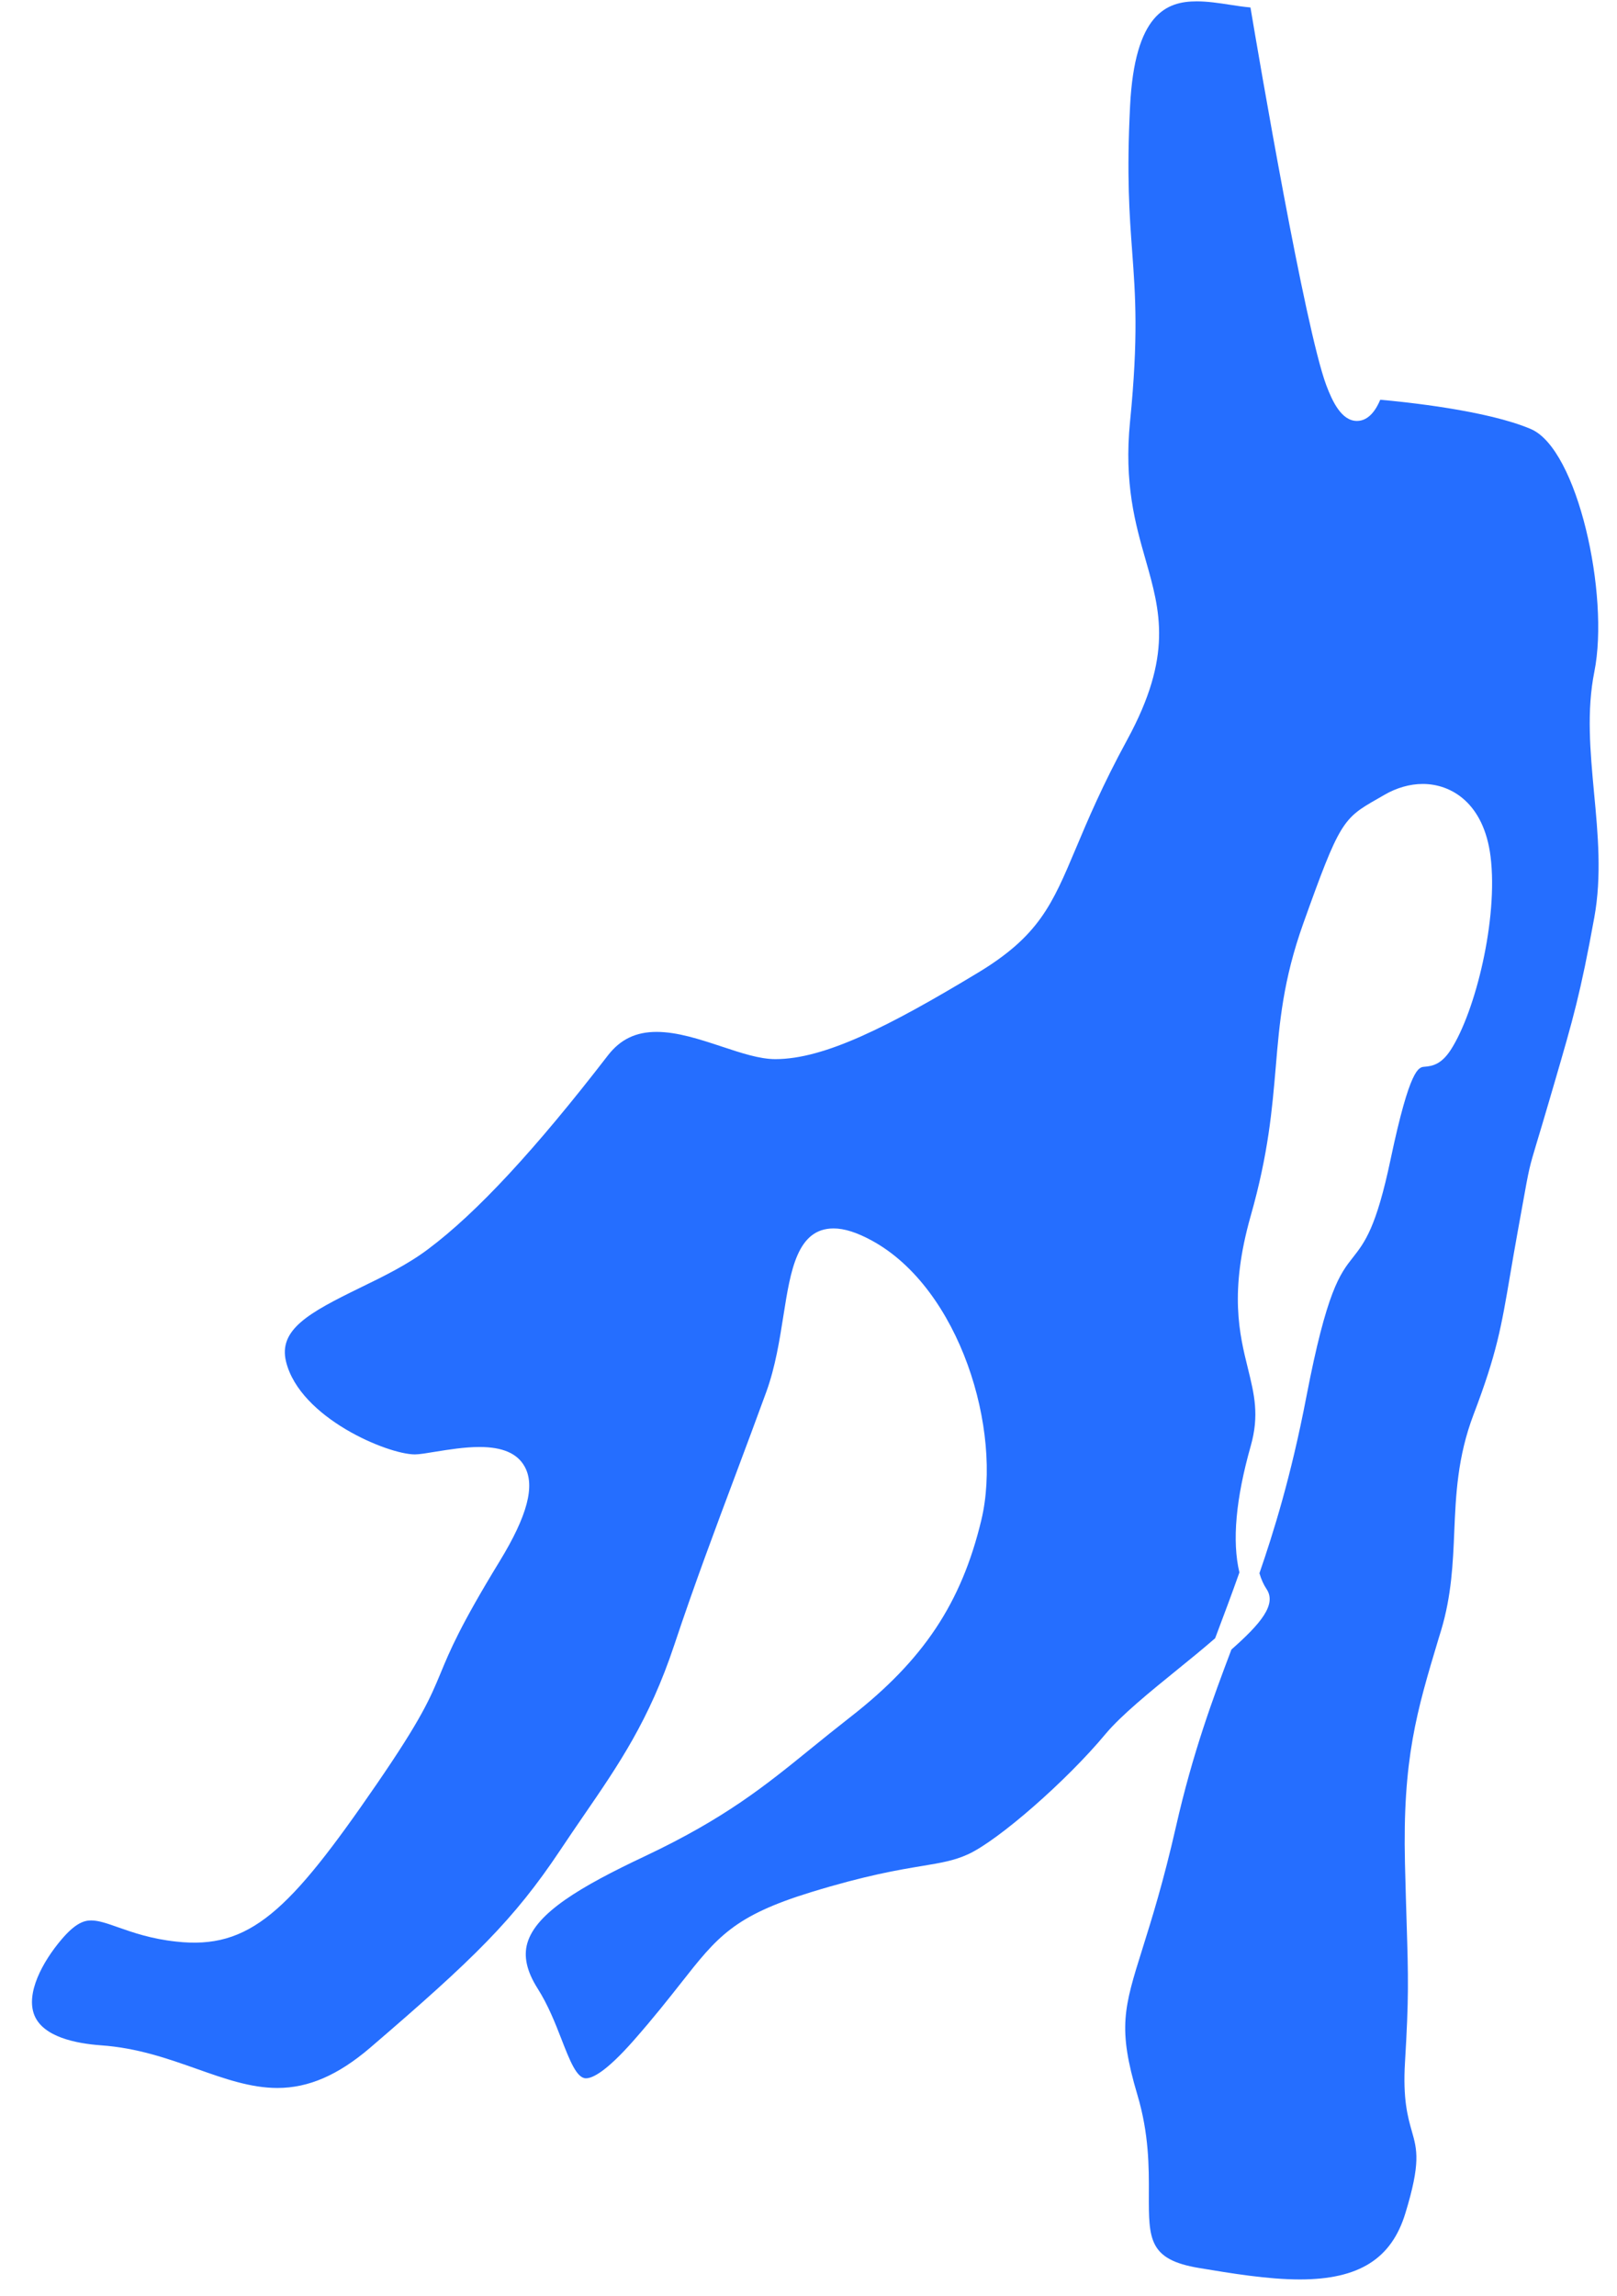 <?xml version="1.0" encoding="UTF-8"?><svg xmlns="http://www.w3.org/2000/svg" xmlns:xlink="http://www.w3.org/1999/xlink" xmlns:avocode="https://avocode.com/" id="SVGDoc63a36fde6fa45" width="31px" height="44px" version="1.1" viewBox="0 0 31 44" aria-hidden="true" style="fill:url(#CerosGradient_idee0e99615);"><defs><linearGradient class="cerosgradient" data-cerosgradient="true" id="CerosGradient_idee0e99615" gradientUnits="userSpaceOnUse" x1="50%" y1="100%" x2="50%" y2="0%"><stop offset="0%" stop-color="#256EFF"/><stop offset="100%" stop-color="#256EFF"/></linearGradient><linearGradient/></defs><g><g><path d="M28.95,24.438c0.042,-0.243 0.087,-0.514 0.145,-0.831l0.094,-0.519c0.127,-0.709 0.13,-0.719 0.275,-1.201c0.052,-0.171 0.122,-0.404 0.224,-0.753l0.118,-0.403c0.35,-1.2 0.495,-1.697 0.759,-3.152c0.144,-0.79 0.07,-1.597 -0.004,-2.375c-0.075,-0.812 -0.146,-1.577 0.005,-2.334c0.293,-1.467 -0.319,-4.263 -1.216,-4.648c-0.836,-0.358 -2.413,-0.52 -2.889,-0.562c-0.071,0.172 -0.211,0.406 -0.446,0.406c-0.294,0 -0.468,-0.365 -0.588,-0.683c-0.409,-1.093 -1.292,-6.276 -1.454,-7.24c-0.126,-0.011 -0.257,-0.03 -0.395,-0.052c-0.209,-0.032 -0.426,-0.065 -0.635,-0.065c-0.582,0 -1.189,0.239 -1.278,2.008c-0.067,1.334 -0.012,2.077 0.041,2.795c0.062,0.839 0.12,1.631 -0.041,3.243c-0.119,1.194 0.102,1.969 0.297,2.652c0.282,0.988 0.524,1.84 -0.349,3.446c-0.479,0.879 -0.76,1.547 -0.986,2.084c-0.457,1.084 -0.708,1.683 -1.898,2.397c-1.686,1.016 -2.921,1.644 -3.864,1.644c-0.302,0 -0.654,-0.117 -1.028,-0.241c-0.418,-0.138 -0.85,-0.281 -1.25,-0.281c-0.398,0 -0.694,0.143 -0.933,0.451c-1.39,1.802 -2.516,3.016 -3.444,3.71c-0.396,0.299 -0.862,0.526 -1.311,0.744c-0.977,0.477 -1.568,0.801 -1.414,1.418c0.27,1.076 1.948,1.773 2.469,1.773c0.083,0 0.235,-0.025 0.396,-0.052c0.249,-0.04 0.558,-0.09 0.842,-0.09c0.442,0 0.725,0.122 0.865,0.373c0.207,0.368 0.055,0.943 -0.476,1.813c-0.758,1.24 -0.958,1.721 -1.133,2.145c-0.203,0.487 -0.363,0.872 -1.225,2.127c-1.676,2.439 -2.433,3.178 -3.847,3.019c-0.482,-0.052 -0.83,-0.175 -1.11,-0.273c-0.209,-0.074 -0.375,-0.132 -0.518,-0.132c-0.128,0 -0.295,0.043 -0.565,0.36c-0.368,0.431 -0.697,1.042 -0.521,1.463c0.171,0.408 0.789,0.535 1.276,0.57c0.695,0.049 1.276,0.254 1.839,0.453c0.529,0.187 1.029,0.364 1.541,0.364c0.599,0 1.165,-0.246 1.781,-0.773c1.991,-1.708 2.753,-2.452 3.643,-3.786c0.152,-0.229 0.3,-0.444 0.443,-0.653c0.678,-0.986 1.263,-1.838 1.741,-3.274c0.393,-1.18 0.794,-2.245 1.18,-3.275c0.195,-0.522 0.391,-1.044 0.587,-1.582c0.172,-0.475 0.255,-1.001 0.328,-1.466c0.135,-0.854 0.262,-1.661 0.96,-1.661c0.207,0 0.448,0.077 0.736,0.234c1.682,0.918 2.508,3.63 2.097,5.352c-0.382,1.592 -1.11,2.686 -2.513,3.778c-0.275,0.215 -0.522,0.414 -0.757,0.605c-0.881,0.715 -1.641,1.333 -3.186,2.063c-1.228,0.579 -2.079,1.082 -2.248,1.662c-0.075,0.257 -0.011,0.541 0.195,0.867c0.206,0.324 0.342,0.674 0.462,0.982c0.155,0.398 0.289,0.742 0.466,0.742c0.126,0 0.385,-0.125 0.908,-0.717c0.393,-0.446 0.681,-0.813 0.913,-1.107c0.695,-0.884 1.012,-1.287 2.492,-1.742c1.056,-0.324 1.68,-0.428 2.135,-0.503c0.366,-0.061 0.608,-0.101 0.877,-0.223c0.585,-0.268 1.891,-1.41 2.635,-2.304c0.302,-0.361 0.853,-0.809 1.386,-1.241c0.241,-0.195 0.479,-0.389 0.69,-0.572l0.026,-0.022v0l0.023,-0.06c0.147,-0.391 0.296,-0.784 0.443,-1.202c-0.143,-0.599 -0.069,-1.413 0.217,-2.423c0.167,-0.59 0.069,-0.987 -0.055,-1.491c-0.161,-0.649 -0.36,-1.458 0.055,-2.92c0.34,-1.196 0.41,-2.038 0.48,-2.852c0.072,-0.857 0.141,-1.666 0.527,-2.748c0.693,-1.939 0.76,-2.013 1.415,-2.385l0.137,-0.079c0.237,-0.138 0.493,-0.211 0.74,-0.211c0.544,0 1.171,0.365 1.299,1.391c0.148,1.19 -0.288,2.968 -0.763,3.704c-0.179,0.276 -0.348,0.312 -0.505,0.324c-0.111,0.009 -0.278,0.021 -0.647,1.767c-0.277,1.319 -0.496,1.597 -0.727,1.891c-0.245,0.311 -0.498,0.633 -0.889,2.664c-0.296,1.54 -0.635,2.615 -0.9,3.383c0.034,0.118 0.081,0.22 0.137,0.304c0.196,0.294 -0.111,0.662 -0.675,1.159v0.001c-0.348,0.921 -0.739,1.967 -1.063,3.395c-0.241,1.058 -0.462,1.762 -0.639,2.327c-0.359,1.143 -0.48,1.529 -0.1,2.808c0.224,0.752 0.222,1.39 0.22,1.904c-0.002,0.86 -0.004,1.254 0.958,1.414c0.618,0.103 1.32,0.22 1.935,0.22c1.133,0 1.758,-0.392 2.025,-1.269c0.296,-0.966 0.224,-1.218 0.125,-1.567c-0.078,-0.274 -0.176,-0.616 -0.132,-1.331c0.074,-1.234 0.063,-1.616 0.032,-2.639c-0.01,-0.314 -0.021,-0.69 -0.033,-1.169c-0.047,-2.004 0.227,-2.914 0.641,-4.293l0.054,-0.176c0.198,-0.663 0.225,-1.281 0.25,-1.878c0.03,-0.707 0.061,-1.439 0.37,-2.251c0.445,-1.168 0.53,-1.669 0.7,-2.667z" fill="#c6c6c6" fill-opacity="1" style="fill:url(#CerosGradient_idee0e99615);"/></g></g></svg>